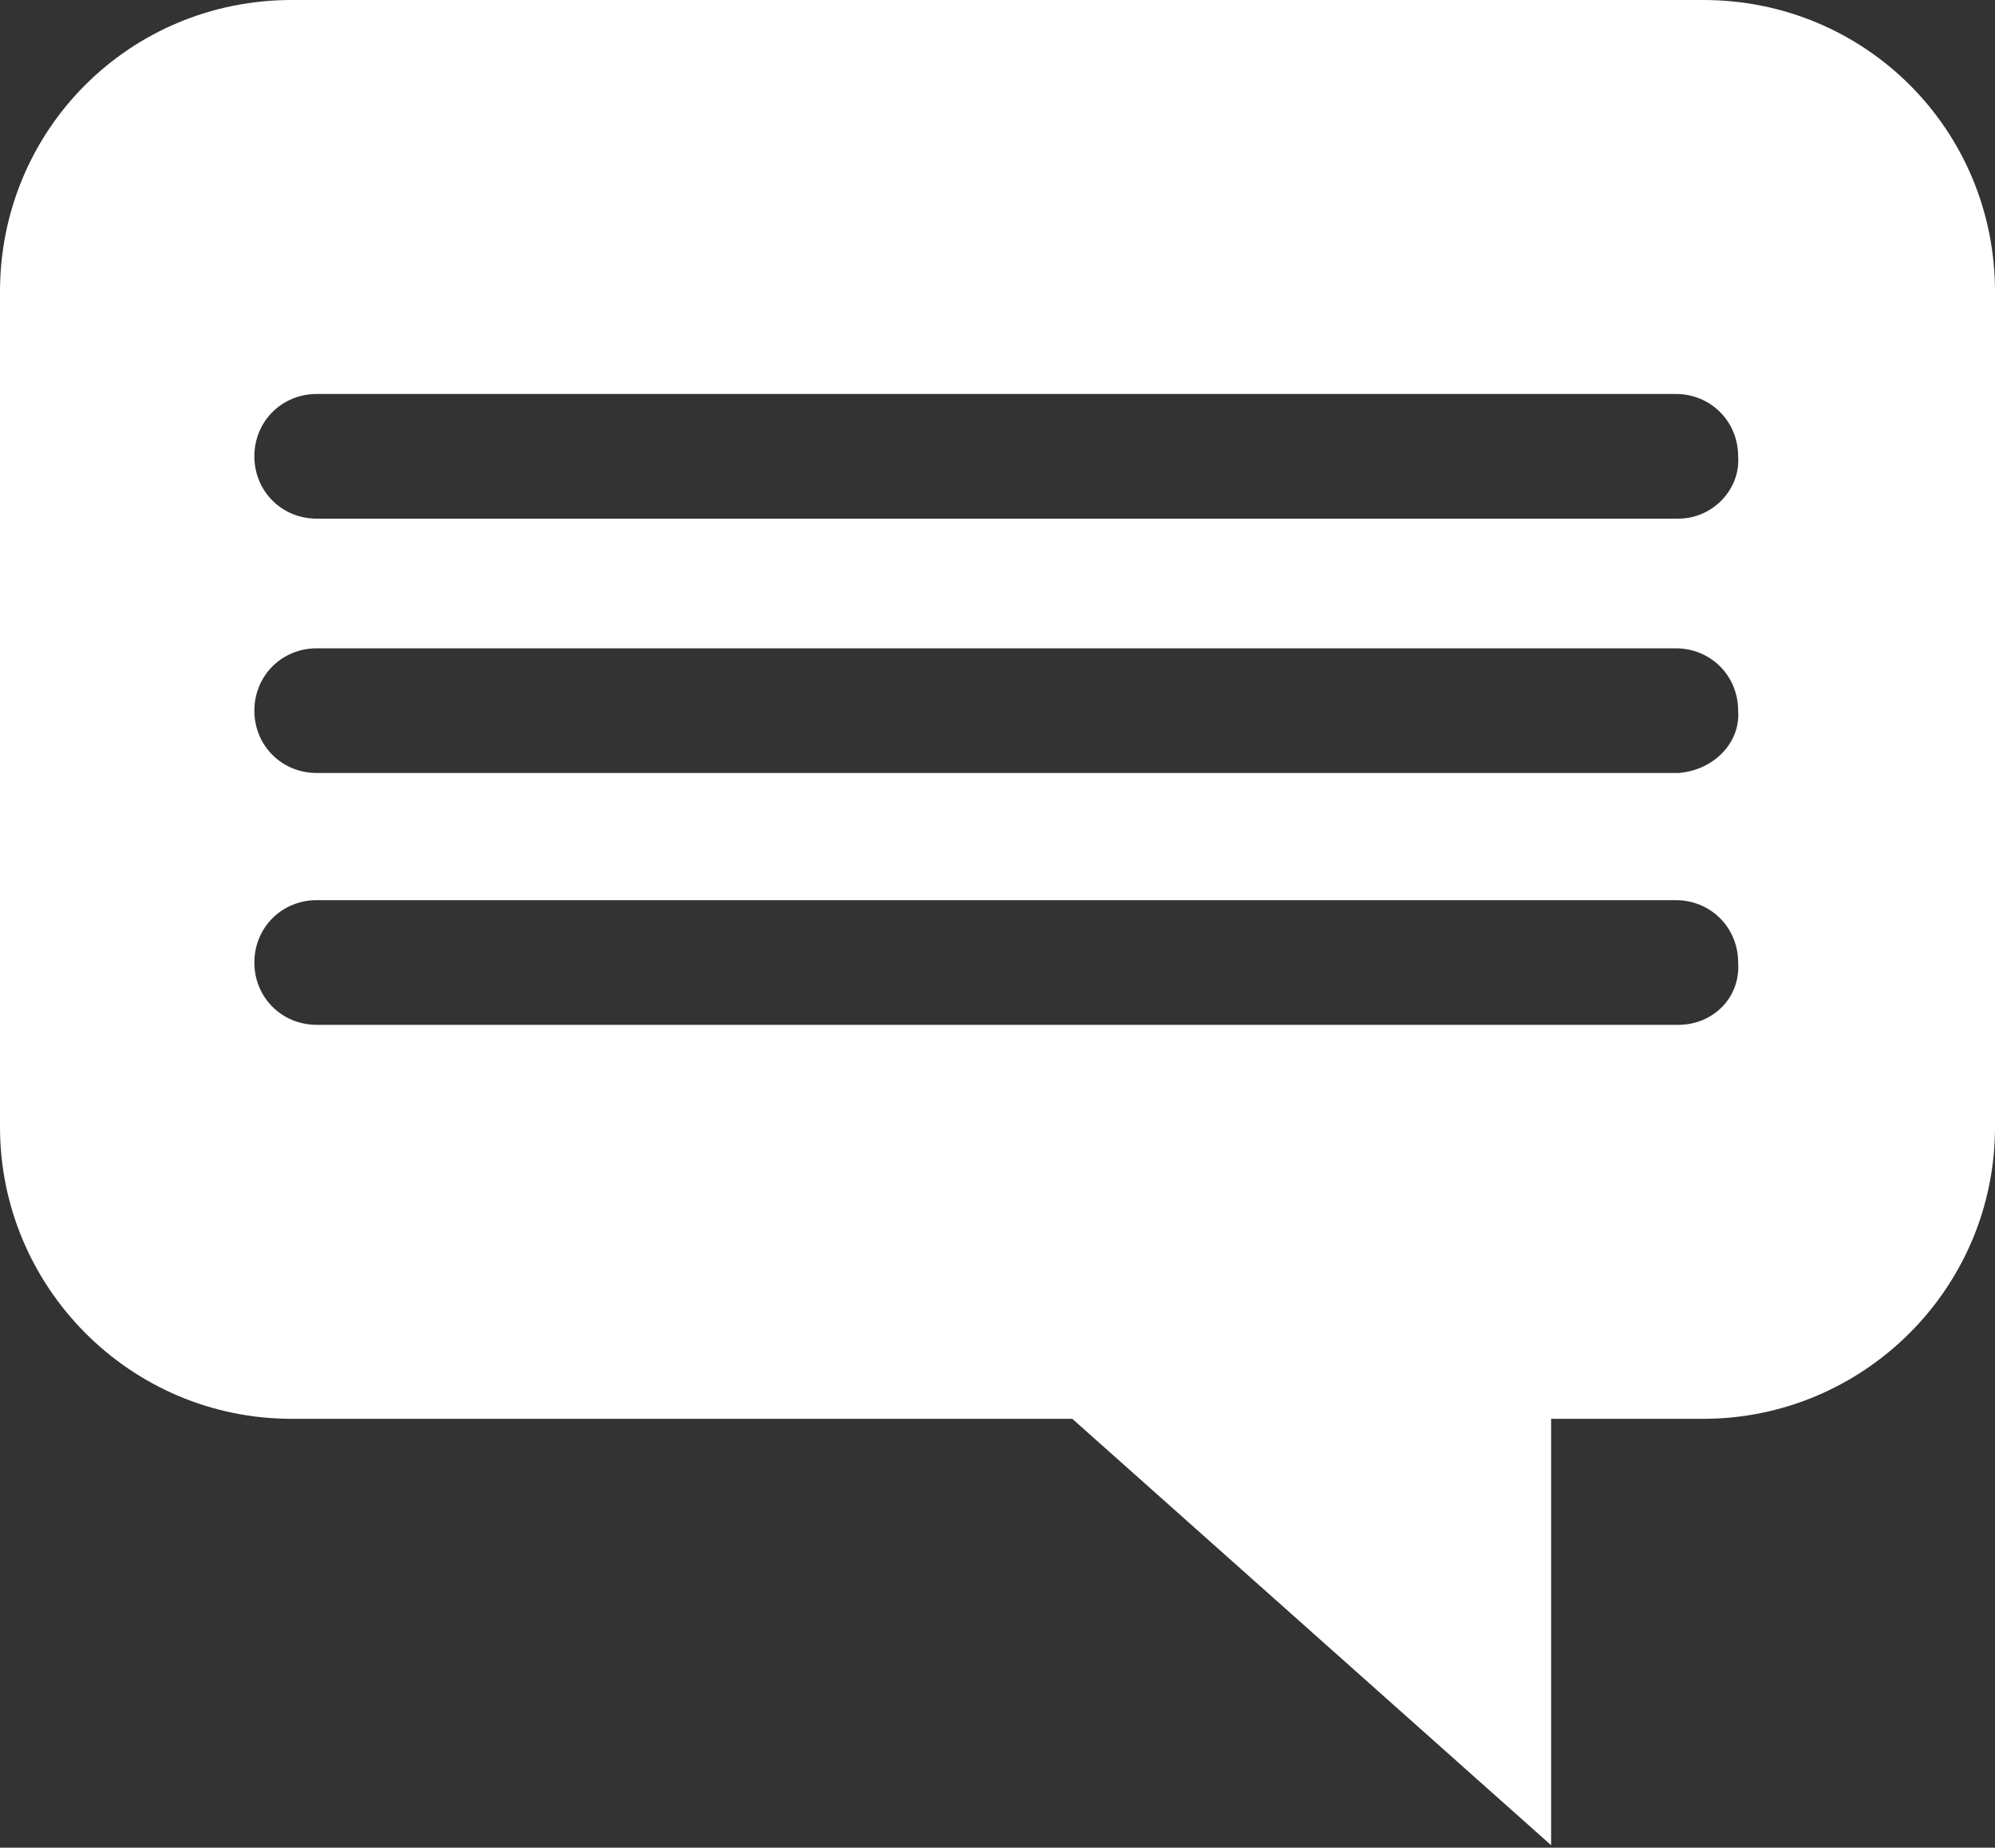 <?xml version="1.0" encoding="utf-8"?>
<!-- Generator: Adobe Illustrator 27.5.0, SVG Export Plug-In . SVG Version: 6.00 Build 0)  -->
<svg version="1.1" id="Layer_1" xmlns="http://www.w3.org/2000/svg" xmlns:xlink="http://www.w3.org/1999/xlink" x="0px" y="0px"
	 viewBox="0 0 80 74.1" style="enable-background:new 0 0 80 74.1;" xml:space="preserve">
<rect x="0" y="0" width="80" height="74.1" fill="#333333" stroke="none"/>
<style type="text/css">
	.st0{fill:#FFFFFF;}
</style>
<path class="st0" d="M68.3,0H11.7C5.2,0,0,5.2,0,11.7v33.5c0,6.4,5.2,11.7,11.7,11.7H43L62.2,74V56.9h6.1c6.4,0,11.7-5.2,11.7-11.7
	V11.7C80,5.2,74.8,0,68.3,0z M67.3,41.1H12.7c-1.4,0-2.5-1.1-2.5-2.5s1.1-2.5,2.5-2.5h54.5c1.4,0,2.5,1.1,2.5,2.5
	C69.8,40,68.7,41.1,67.3,41.1z M67.3,31H12.7c-1.4,0-2.5-1.1-2.5-2.5s1.1-2.5,2.5-2.5h54.5c1.4,0,2.5,1.1,2.5,2.5
	C69.8,29.8,68.7,30.9,67.3,31L67.3,31z M67.3,20.8H12.7c-1.4,0-2.5-1.1-2.5-2.5s1.1-2.5,2.5-2.5l0,0h54.5c1.4,0,2.5,1.1,2.5,2.5
	C69.8,19.6,68.7,20.8,67.3,20.8z"/>
</svg>
